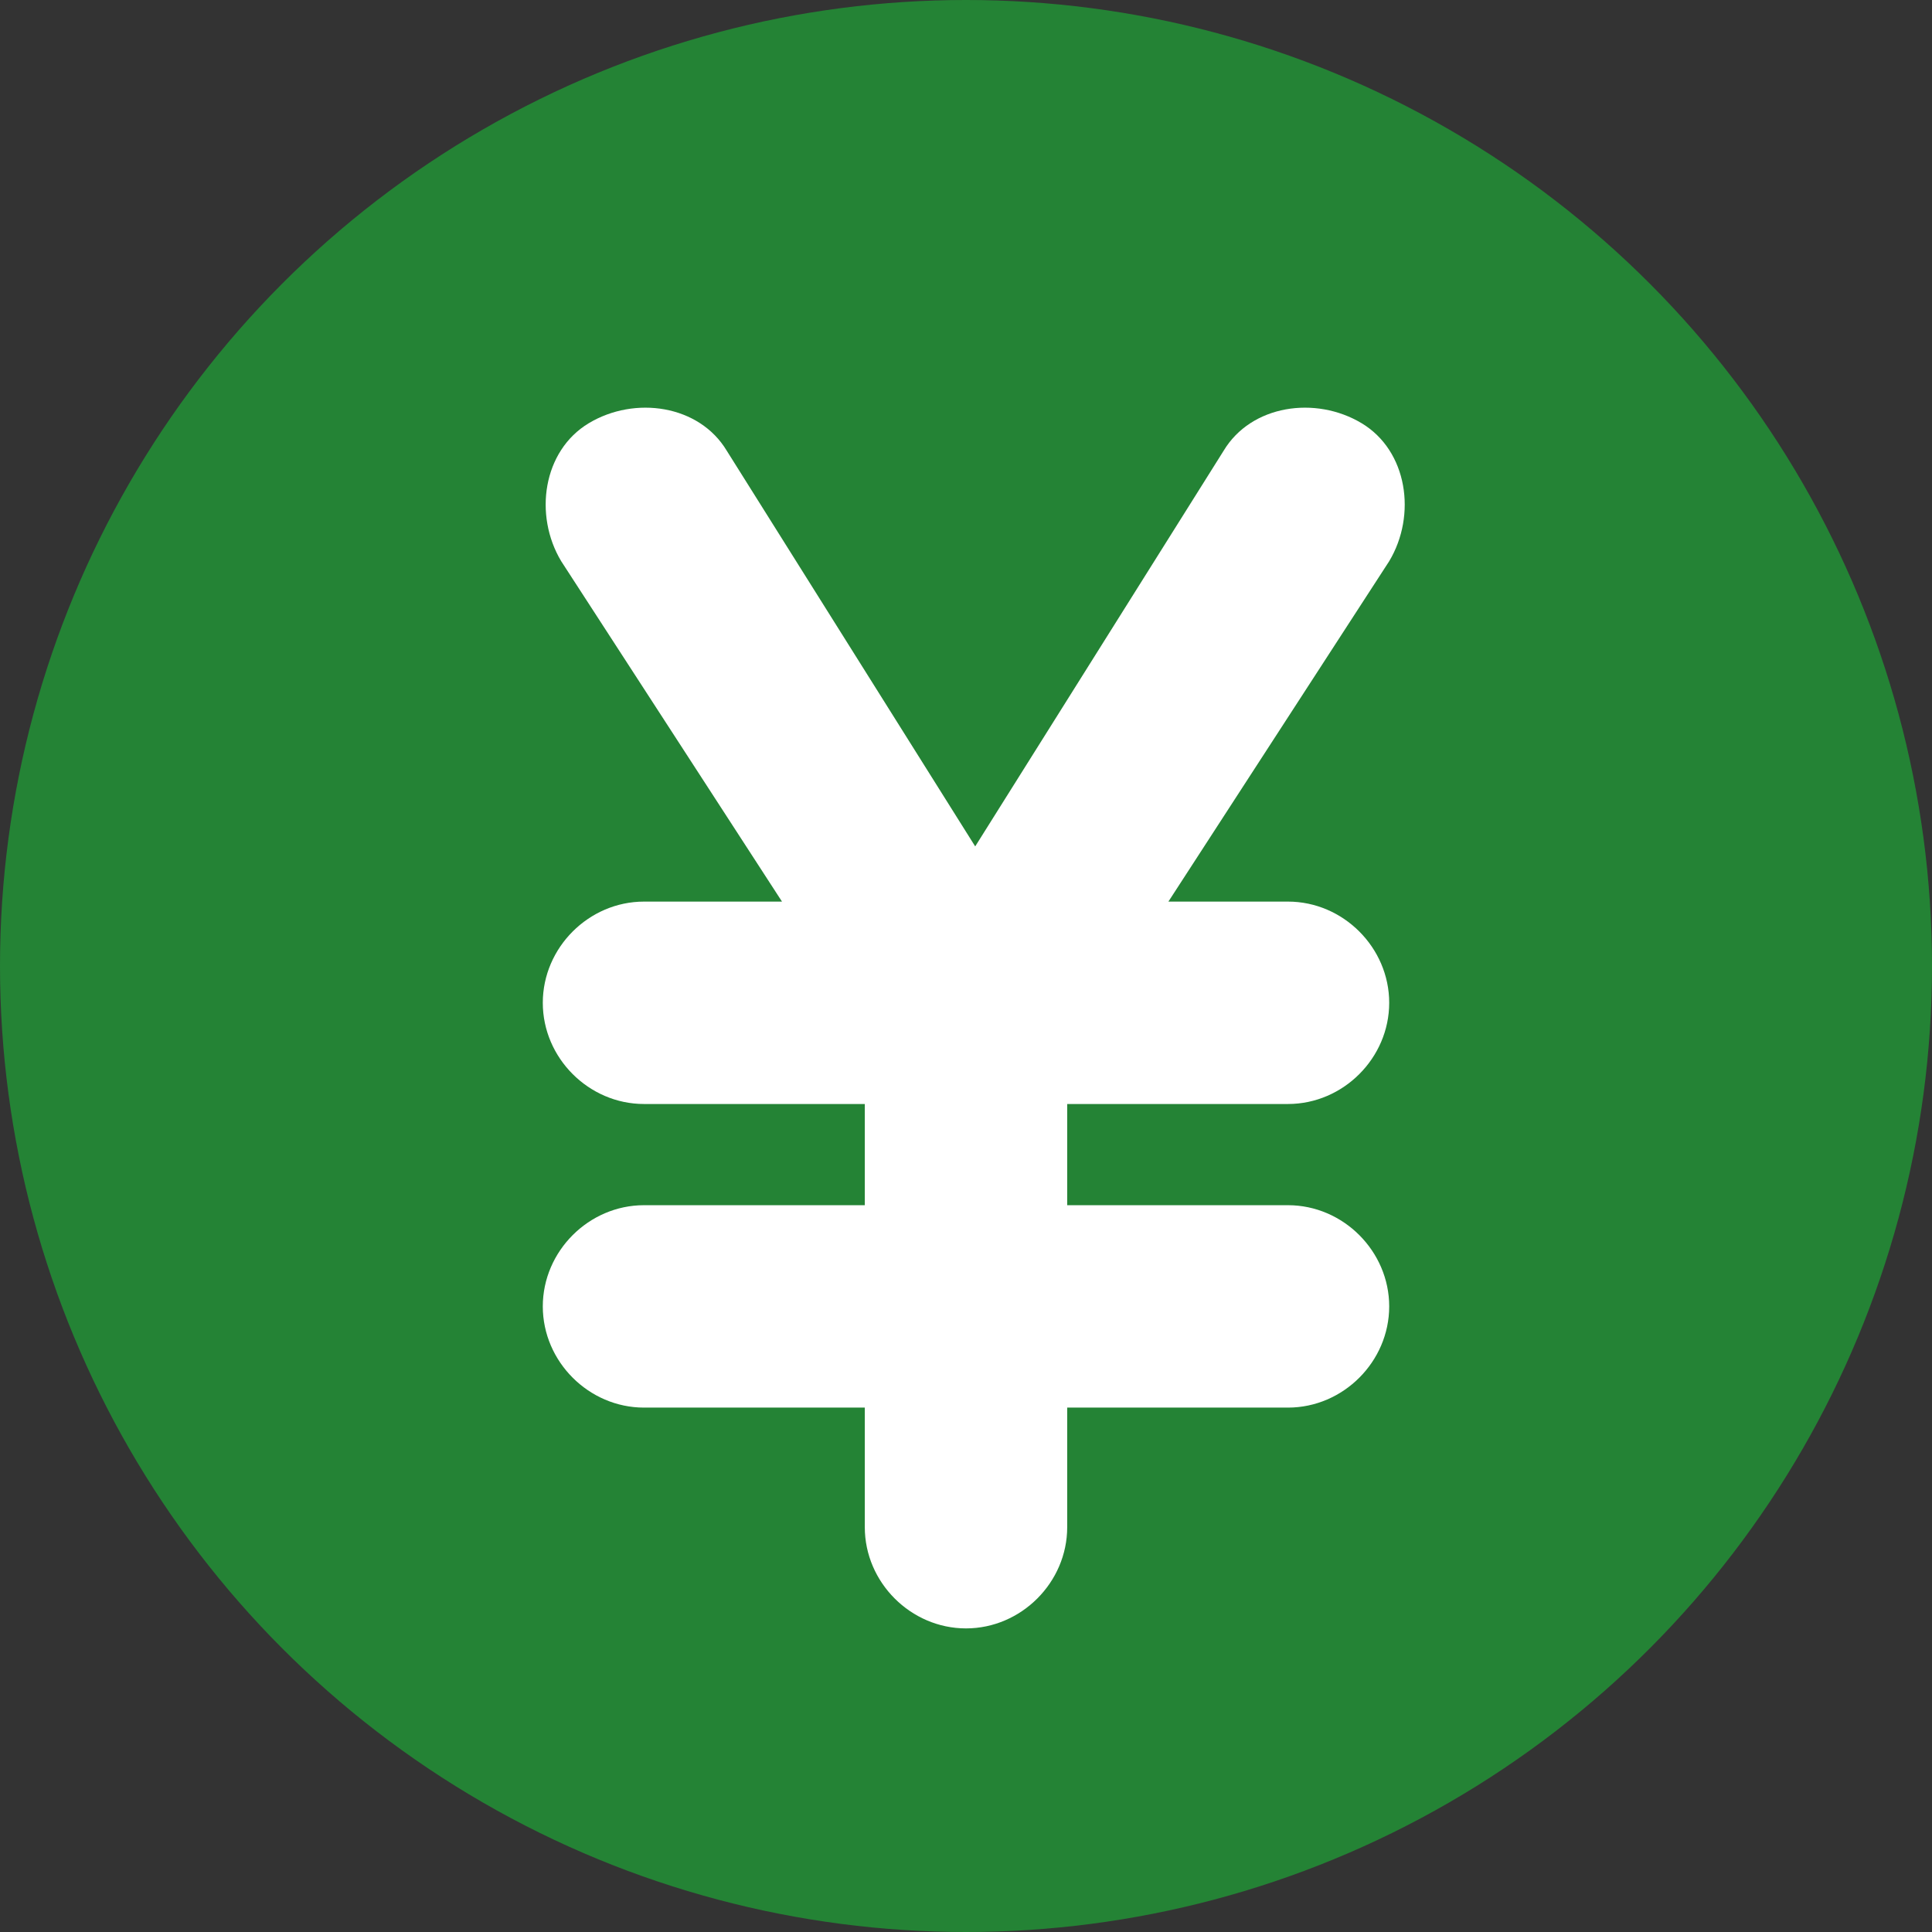 <?xml version="1.0" encoding="utf-8"?>
<!-- Generator: Adobe Illustrator 27.7.0, SVG Export Plug-In . SVG Version: 6.00 Build 0)  -->
<svg version="1.1" id="レイヤー_1" xmlns="http://www.w3.org/2000/svg" xmlns:xlink="http://www.w3.org/1999/xlink" x="0px"
	 y="0px" viewBox="0 0 21 21" style="enable-background:new 0 0 21 21;" xml:space="preserve">
<rect x="0" y="0" width="21" height="21" fill="#333333" stroke="none"/>
<style type="text/css">
	.st0{fill:#248335;}
	.st1{fill:#FFFFFF;}
</style>
<g transform="translate(-674 -2794)">
	<circle class="st0" cx="684.5" cy="2804.5" r="10.5"/>
	<path id="パス_5959" class="st1" d="M688,2806c0.6,0,1.1-0.5,1.1-1.1c0-0.6-0.5-1.1-1.1-1.1h-1.3l2.4-3.7
		c0.3-0.5,0.2-1.2-0.3-1.5c-0.5-0.3-1.2-0.2-1.5,0.3l-2.7,4.3l-2.7-4.3c-0.3-0.5-1-0.6-1.5-0.3c-0.5,0.3-0.6,1-0.3,1.5l2.4,3.7H681
		c-0.6,0-1.1,0.5-1.1,1.1c0,0.6,0.5,1.1,1.1,1.1c0,0,0,0,0,0h2.4v1.1H681c-0.6,0-1.1,0.5-1.1,1.1s0.5,1.1,1.1,1.1c0,0,0,0,0,0h2.4
		v1.3c0,0.6,0.5,1.1,1.1,1.1c0.6,0,1.1-0.5,1.1-1.1c0,0,0,0,0,0v-1.3h2.4c0.6,0,1.1-0.5,1.1-1.1c0-0.6-0.5-1.1-1.1-1.1h-2.4v-1.1
		L688,2806L688,2806z"/>
</g>
</svg>
